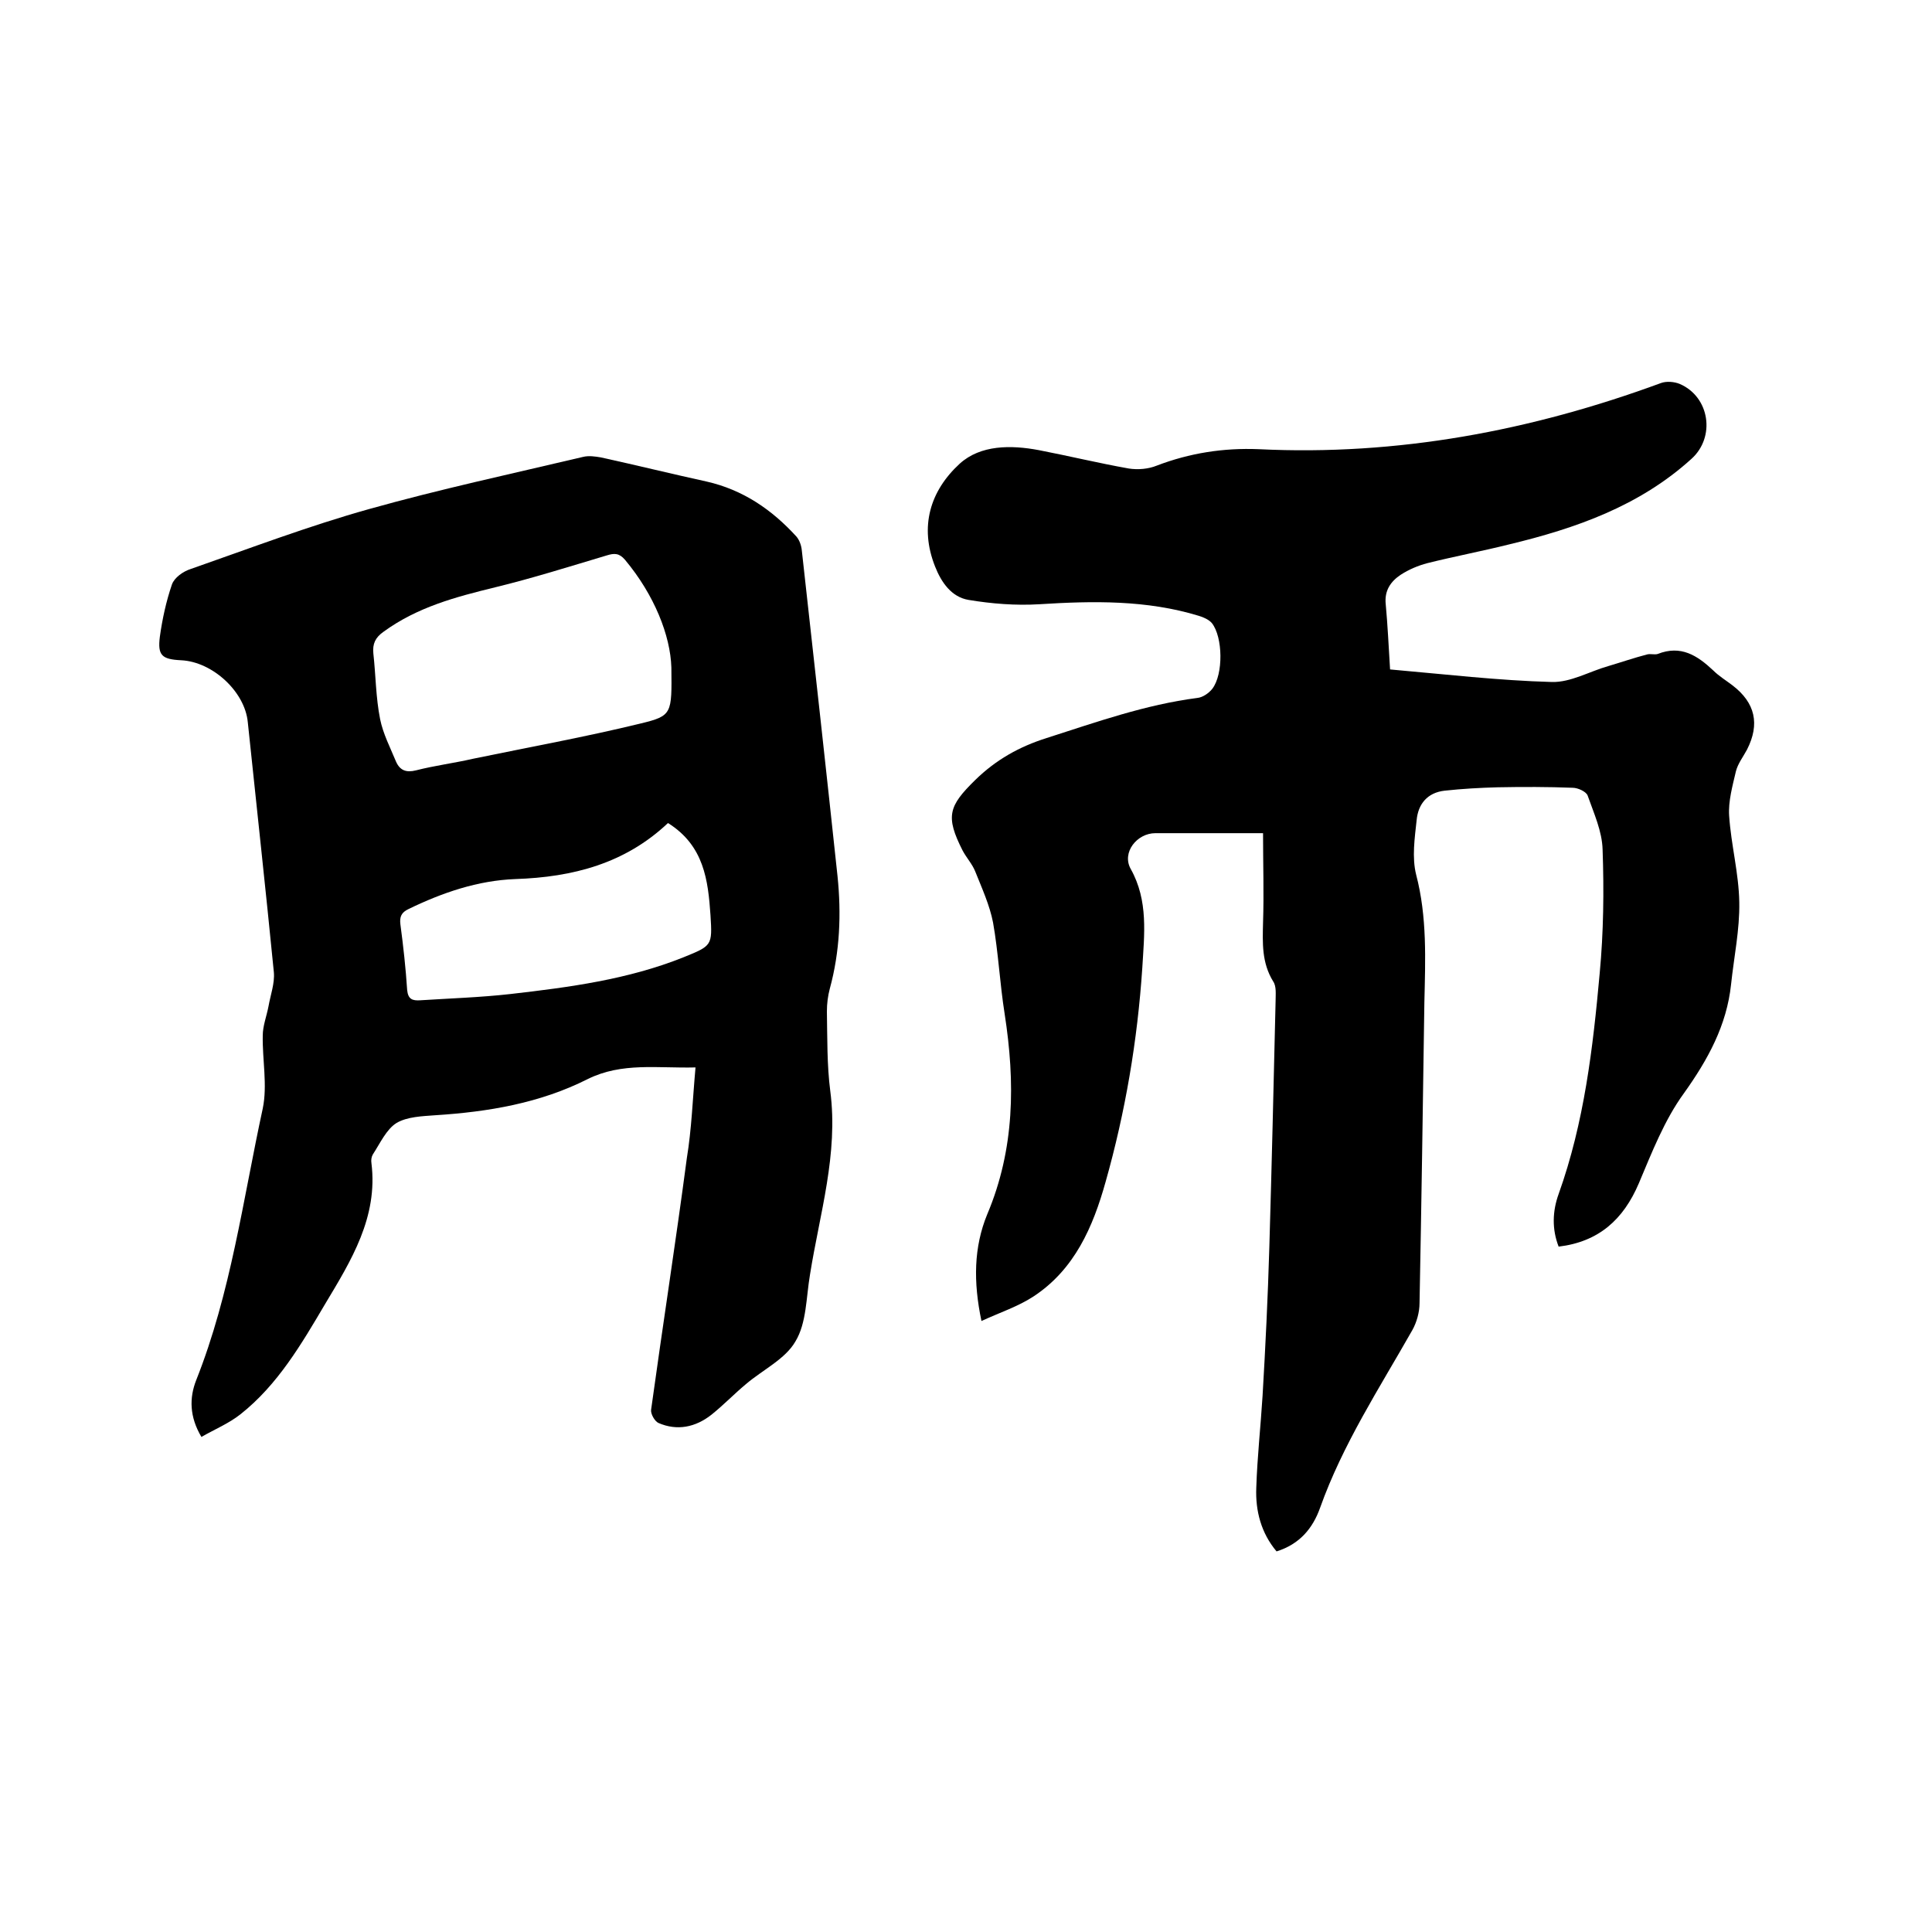 <svg enable-background="new 0 0 400 400" viewBox="0 0 400 400" xmlns="http://www.w3.org/2000/svg"><path d="m287.8 138.6c11.4 1 22.5 2.3 33.5 2.6 3.9.1 7.8-2.2 11.7-3.3 2.7-.8 5.3-1.7 8-2.4.7-.2 1.5.1 2.2-.1 4.8-1.9 8.2.3 11.5 3.4 1.2 1.2 2.7 2.1 4 3.1 4.7 3.6 5.7 8 3 13.3-.8 1.5-1.9 2.9-2.3 4.5-.7 3-1.6 6.2-1.4 9.2.4 6 2 11.9 2.1 17.9.1 5.7-1.1 11.3-1.7 17-.9 8.5-4.8 15.6-9.8 22.6-4 5.5-6.6 12.2-9.3 18.6-3.2 7.5-8.3 12.1-16.6 13.1-1.4-3.6-1.3-7.3 0-10.9 5.3-14.8 7.1-30.2 8.5-45.7.8-8.5.9-17.1.6-25.6-.1-3.8-1.8-7.5-3.1-11.2-.3-.8-2-1.6-3.1-1.6-5.1-.2-10.3-.2-15.5-.1-3.7.1-7.3.3-11 .7-3.6.4-5.5 2.8-5.8 6.1-.4 3.7-1 7.7-.1 11.3 2.3 8.8 1.9 17.6 1.7 26.5-.3 20.7-.6 41.5-1 62.2 0 1.9-.6 4-1.5 5.6-6.8 12-14.4 23.6-19.1 36.8-1.5 4.2-4.2 7.5-9 9-3.2-3.8-4.4-8.4-4.2-13.2.2-6.3.9-12.6 1.3-19 .6-10.2 1.1-20.5 1.4-30.7.5-17 .9-34.1 1.3-51.1 0-1.3.2-3-.5-4-2.4-3.9-2.2-8-2.1-12.2.2-6 0-12 0-18.5-4.6 0-9.6 0-14.7 0-2.5 0-5.1 0-7.6 0-3.8 0-7 4-5.1 7.4 3.7 6.6 2.8 13.6 2.4 20.5-1 15-3.5 29.8-7.6 44.3-2.6 9.3-6.4 18.1-14.9 23.7-3.2 2.1-6.9 3.3-10.8 5.1-1.7-8.1-1.6-15.3 1.2-22.1 5.7-13.5 5.8-27.3 3.6-41.5-1-6.3-1.3-12.7-2.4-18.9-.7-3.6-2.3-7.1-3.7-10.6-.6-1.5-1.8-2.8-2.6-4.3-3.6-7.1-2.9-9.2 2.6-14.6 4.3-4.2 9.1-6.9 14.8-8.7 10.3-3.3 20.4-6.9 31.2-8.3 1.1-.1 2.4-1 3.1-1.9 2.3-3 2.2-10.7-.1-13.6-.6-.7-1.7-1.2-2.7-1.5-10.8-3.3-21.9-3.1-33-2.4-4.9.3-9.9-.1-14.7-.9-3.5-.6-5.6-3.6-6.9-6.9-3.3-8.3-1-15.7 5.1-21.3 4.3-3.9 10.6-3.9 16.4-2.8 6.2 1.2 12.4 2.7 18.6 3.8 1.9.3 4.1.1 5.8-.6 6.8-2.6 13.8-3.7 21.1-3.4 28.7 1.4 56.4-3.8 83.3-13.7 1.1-.4 2.7-.3 3.9.2 6.2 2.7 7.4 11 2.4 15.5-10.8 9.8-24 14.4-37.7 17.7-5.6 1.4-11.4 2.5-17 3.9-1.9.5-3.8 1.3-5.5 2.4-2.1 1.4-3.4 3.3-3.1 6.1.4 4.3.6 8.7.9 13.5z"/><path d="m144 221c-7.9.2-15.2-1.1-22.3 2.4-9.9 5-20.6 6.8-31.6 7.5-2.7.2-5.8.3-8 1.6-2.1 1.3-3.4 4.2-4.9 6.5-.3.5-.4 1.2-.3 1.8 1.4 11.2-4.2 20.2-9.6 29.2-4.9 8.3-9.8 16.7-17.5 22.8-2.4 1.9-5.3 3.1-8.1 4.7-2.5-4.2-2.5-8.1-1.1-11.7 7.2-18.1 9.7-37.4 13.8-56.3 1-4.8-.1-10.1 0-15.1 0-2 .8-4 1.2-6.1.4-2.3 1.3-4.7 1.1-7-1.7-17.3-3.6-34.5-5.4-51.8-.6-6.3-7.3-12.5-13.8-12.8-4-.2-4.9-1-4.4-4.9.5-3.6 1.3-7.3 2.5-10.8.5-1.4 2.3-2.7 3.9-3.2 12.3-4.3 24.4-8.9 36.9-12.4 14.6-4.1 29.5-7.3 44.3-10.8 1.2-.3 2.5-.1 3.7.1 7.3 1.6 14.6 3.4 21.9 5 7.5 1.7 13.5 5.8 18.6 11.4.6.7 1 1.8 1.1 2.8 2.5 22.5 5 45 7.4 67.5.8 7.8.5 15.6-1.6 23.3-.4 1.5-.6 3.1-.6 4.7.1 5.5 0 11.1.7 16.5 1.7 13-2.2 25.4-4.2 38-.8 4.7-.7 10-3 13.8-2.1 3.7-6.8 5.9-10.3 8.9-2.4 2-4.6 4.3-7.1 6.3-3.3 2.6-7.1 3.4-11 1.7-.8-.4-1.6-1.9-1.5-2.7 2.4-17.4 5.1-34.7 7.4-52.1 1-6.1 1.2-12.2 1.8-18.8zm-5-82.8c-.2-6.6-3.5-15-9.6-22.3-1.2-1.4-2.2-1.4-3.8-.9-7.7 2.3-15.3 4.7-23.1 6.6-8.2 2-16.1 4.1-23.1 9.2-1.7 1.2-2.3 2.5-2.1 4.5.5 4.5.5 9.1 1.4 13.6.6 3 2.1 5.9 3.3 8.8.8 1.8 2.1 2.3 4.1 1.8 3.9-1 7.9-1.5 11.8-2.4 11.6-2.4 23.2-4.5 34.7-7.3 6.6-1.6 6.5-2 6.4-11.6zm-.7 32.2c-8.9 8.4-19.7 11.2-31.6 11.6-7.8.3-15.1 2.8-22.1 6.2-1.5.7-1.9 1.6-1.7 3.2.6 4.5 1.1 9 1.4 13.6.2 1.9 1.1 2.2 2.7 2.1 6.2-.4 12.5-.6 18.7-1.3 12.2-1.4 24.3-3 35.8-7.6 5.9-2.4 6-2.4 5.6-8.7-.5-7.2-1.3-14.4-8.8-19.1z"/></svg>
